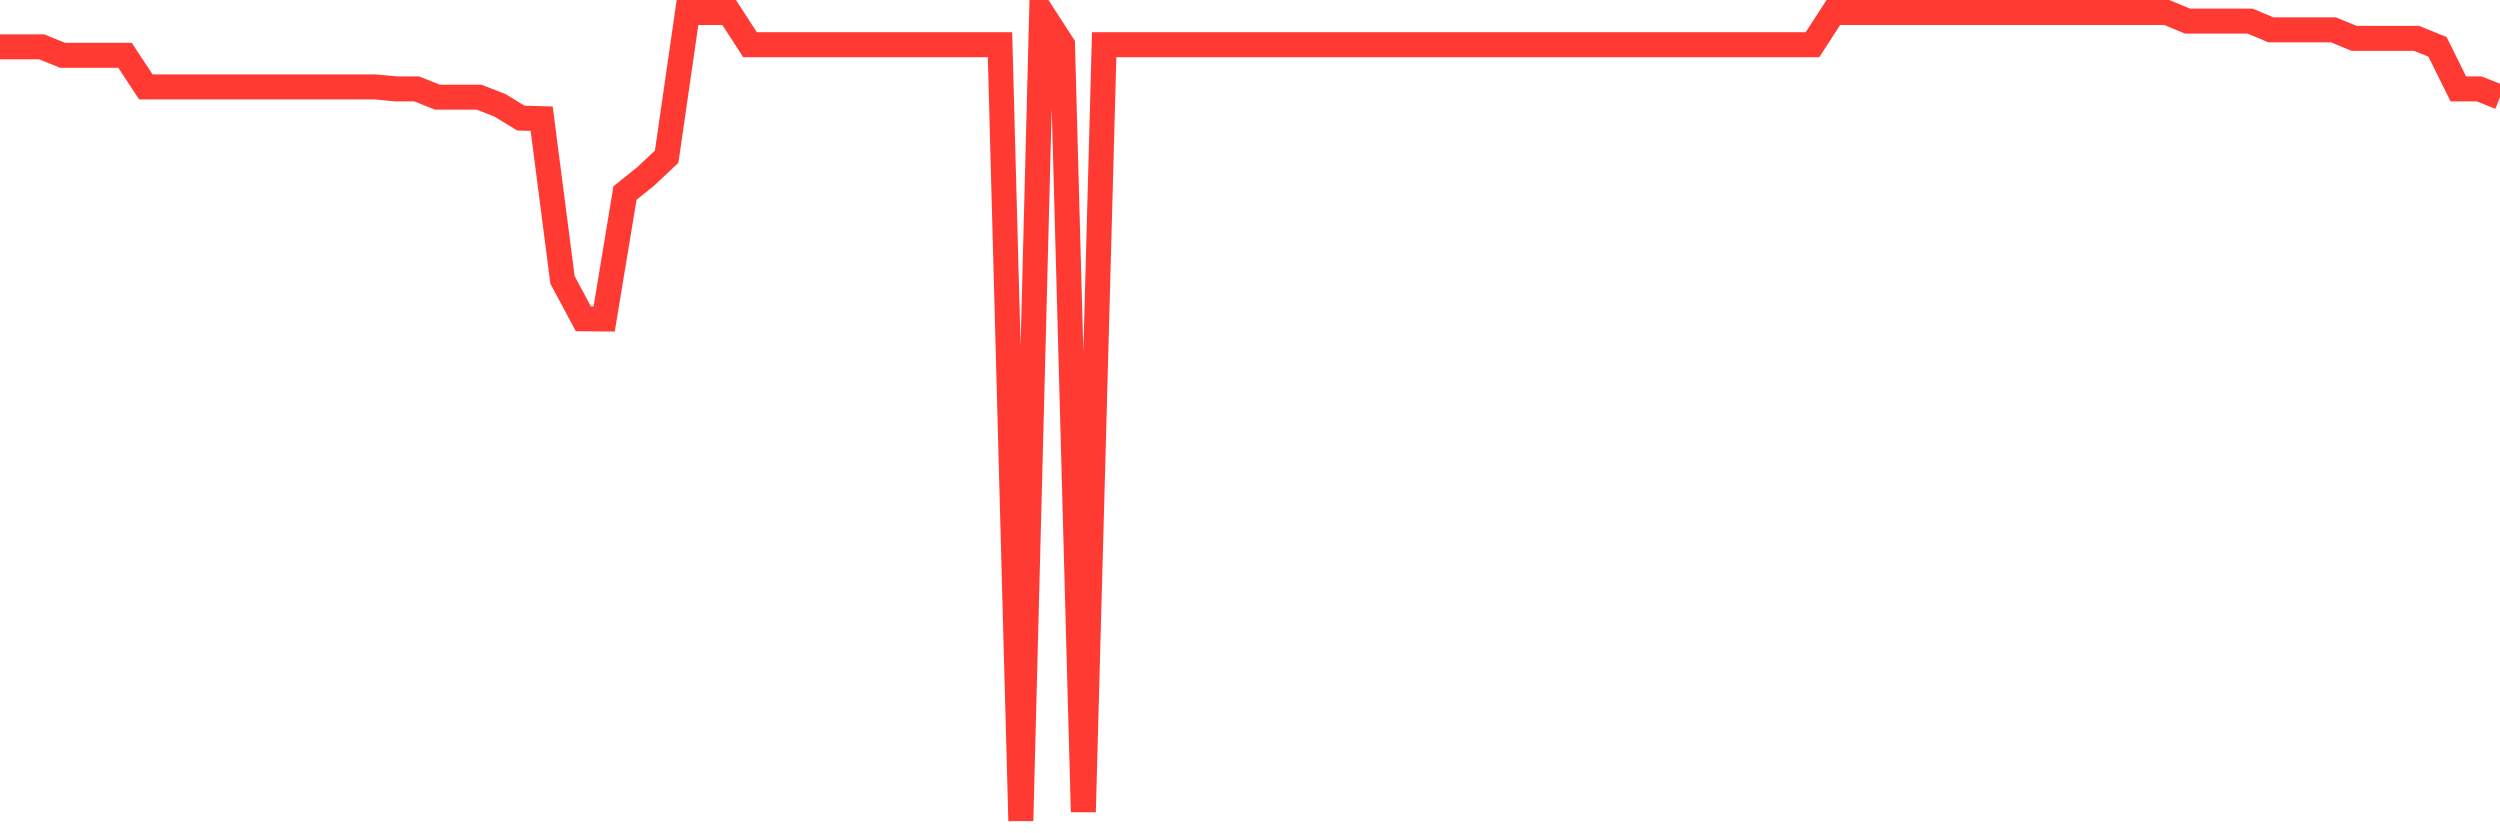 <svg
  xmlns="http://www.w3.org/2000/svg"
  xmlns:xlink="http://www.w3.org/1999/xlink"
  width="120"
  height="40"
  viewBox="0 0 120 40"
  preserveAspectRatio="none"
>
  <polyline
    points="0,2.248 1,2.248 2,2.248 3,2.653 4,2.653 5,2.653 6,2.653 7,4.171 8,4.171 9,4.171 10,4.171 11,4.171 12,4.171 13,4.171 14,4.171 15,4.171 16,4.171 17,4.171 18,4.171 19,4.267 20,4.267 21,4.665 22,4.665 23,4.665 24,5.057 25,5.668 26,5.696 27,13.435 28,15.303 29,15.31 30,9.266 31,8.463 32,7.522 33,0.6 34,0.6 35,0.6 36,2.145 37,2.145 38,2.145 39,2.145 40,2.145 41,2.145 42,2.145 43,2.145 44,2.145 45,2.145 46,2.145 47,2.145 48,2.145 49,39.4 50,0.6 51,2.145 52,38.974 53,2.145 54,2.145 55,2.145 56,2.145 57,2.145 58,2.145 59,2.145 60,2.145 61,2.145 62,2.145 63,2.145 64,2.145 65,2.145 66,2.145 67,2.145 68,2.145 69,2.145 70,2.145 71,2.145 72,2.145 73,2.145 74,2.145 75,2.145 76,2.145 77,2.145 78,2.145 79,2.145 80,2.145 81,2.145 82,2.145 83,2.145 84,2.145 85,2.145 86,2.145 87,2.145 88,0.6 89,0.6 90,0.6 91,0.6 92,0.6 93,0.6 94,0.6 95,0.6 96,0.6 97,0.6 98,0.6 99,0.6 100,0.6 101,0.6 102,0.6 103,0.6 104,0.6 105,1.012 106,1.012 107,1.012 108,1.012 109,1.431 110,1.431 111,1.431 112,1.431 113,1.843 114,1.843 115,1.843 116,1.843 117,2.248 118,4.267 119,4.267 120,4.665"
    fill="none"
    stroke="#ff3a33"
    stroke-width="1.2"
  >
  </polyline>
</svg>